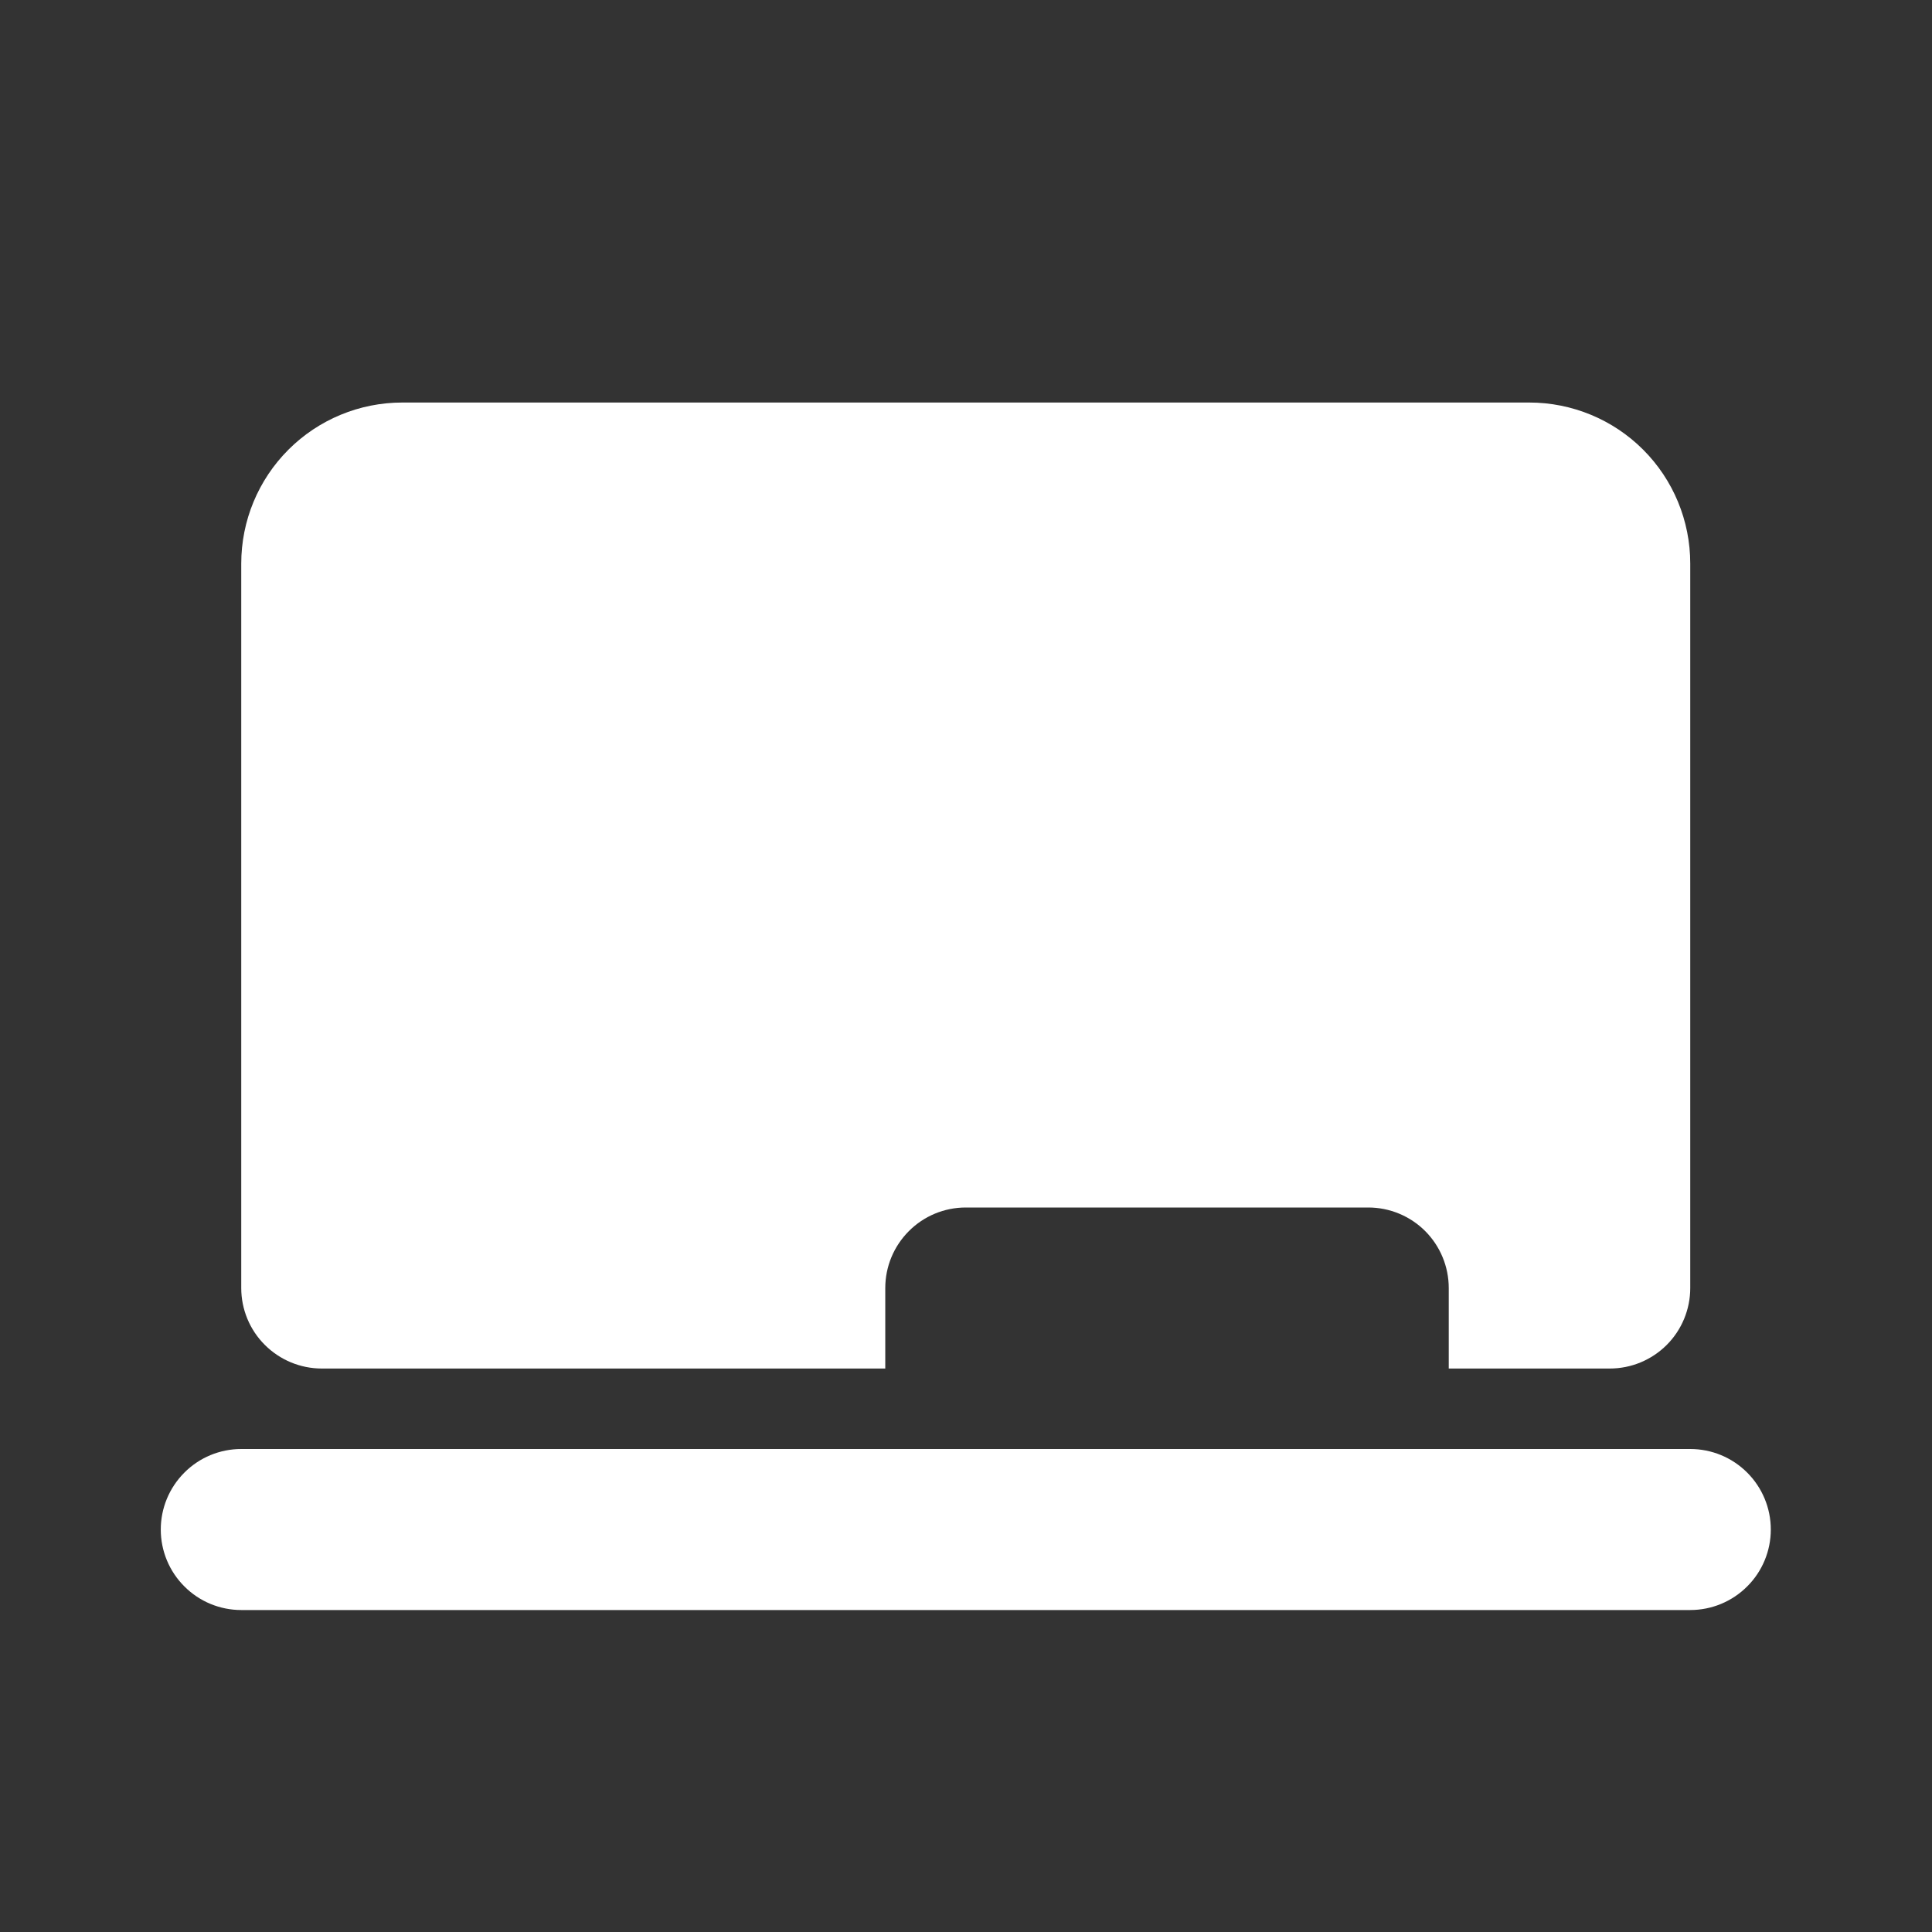<svg width="23" height="23" viewBox="0 0 23 23" fill="none" xmlns="http://www.w3.org/2000/svg">
<rect x="0" y="0" width="23" height="23" fill="#333333" stroke="none"/>
<path d="M2.872 6.709C2.872 6.2 3.074 5.713 3.434 5.353C3.793 4.994 4.281 4.792 4.789 4.792H18.206C18.714 4.792 19.202 4.994 19.561 5.353C19.921 5.713 20.122 6.2 20.122 6.709V15.334C20.122 15.588 20.021 15.832 19.842 16.011C19.662 16.191 19.418 16.292 19.164 16.292H17.247V15.334C17.247 15.079 17.146 14.836 16.967 14.656C16.787 14.476 16.543 14.375 16.289 14.375H11.497C11.243 14.375 10.999 14.476 10.82 14.656C10.64 14.836 10.539 15.079 10.539 15.334V16.292H3.831C3.577 16.292 3.333 16.191 3.153 16.011C2.973 15.832 2.872 15.588 2.872 15.334V6.709ZM2.872 17.25C2.618 17.25 2.374 17.351 2.195 17.531C2.015 17.711 1.914 17.954 1.914 18.209C1.914 18.463 2.015 18.707 2.195 18.886C2.374 19.066 2.618 19.167 2.872 19.167H20.122C20.377 19.167 20.62 19.066 20.8 18.886C20.98 18.707 21.081 18.463 21.081 18.209C21.081 17.954 20.98 17.711 20.8 17.531C20.62 17.351 20.377 17.25 20.122 17.25H2.872Z" fill="white"/>
</svg>
